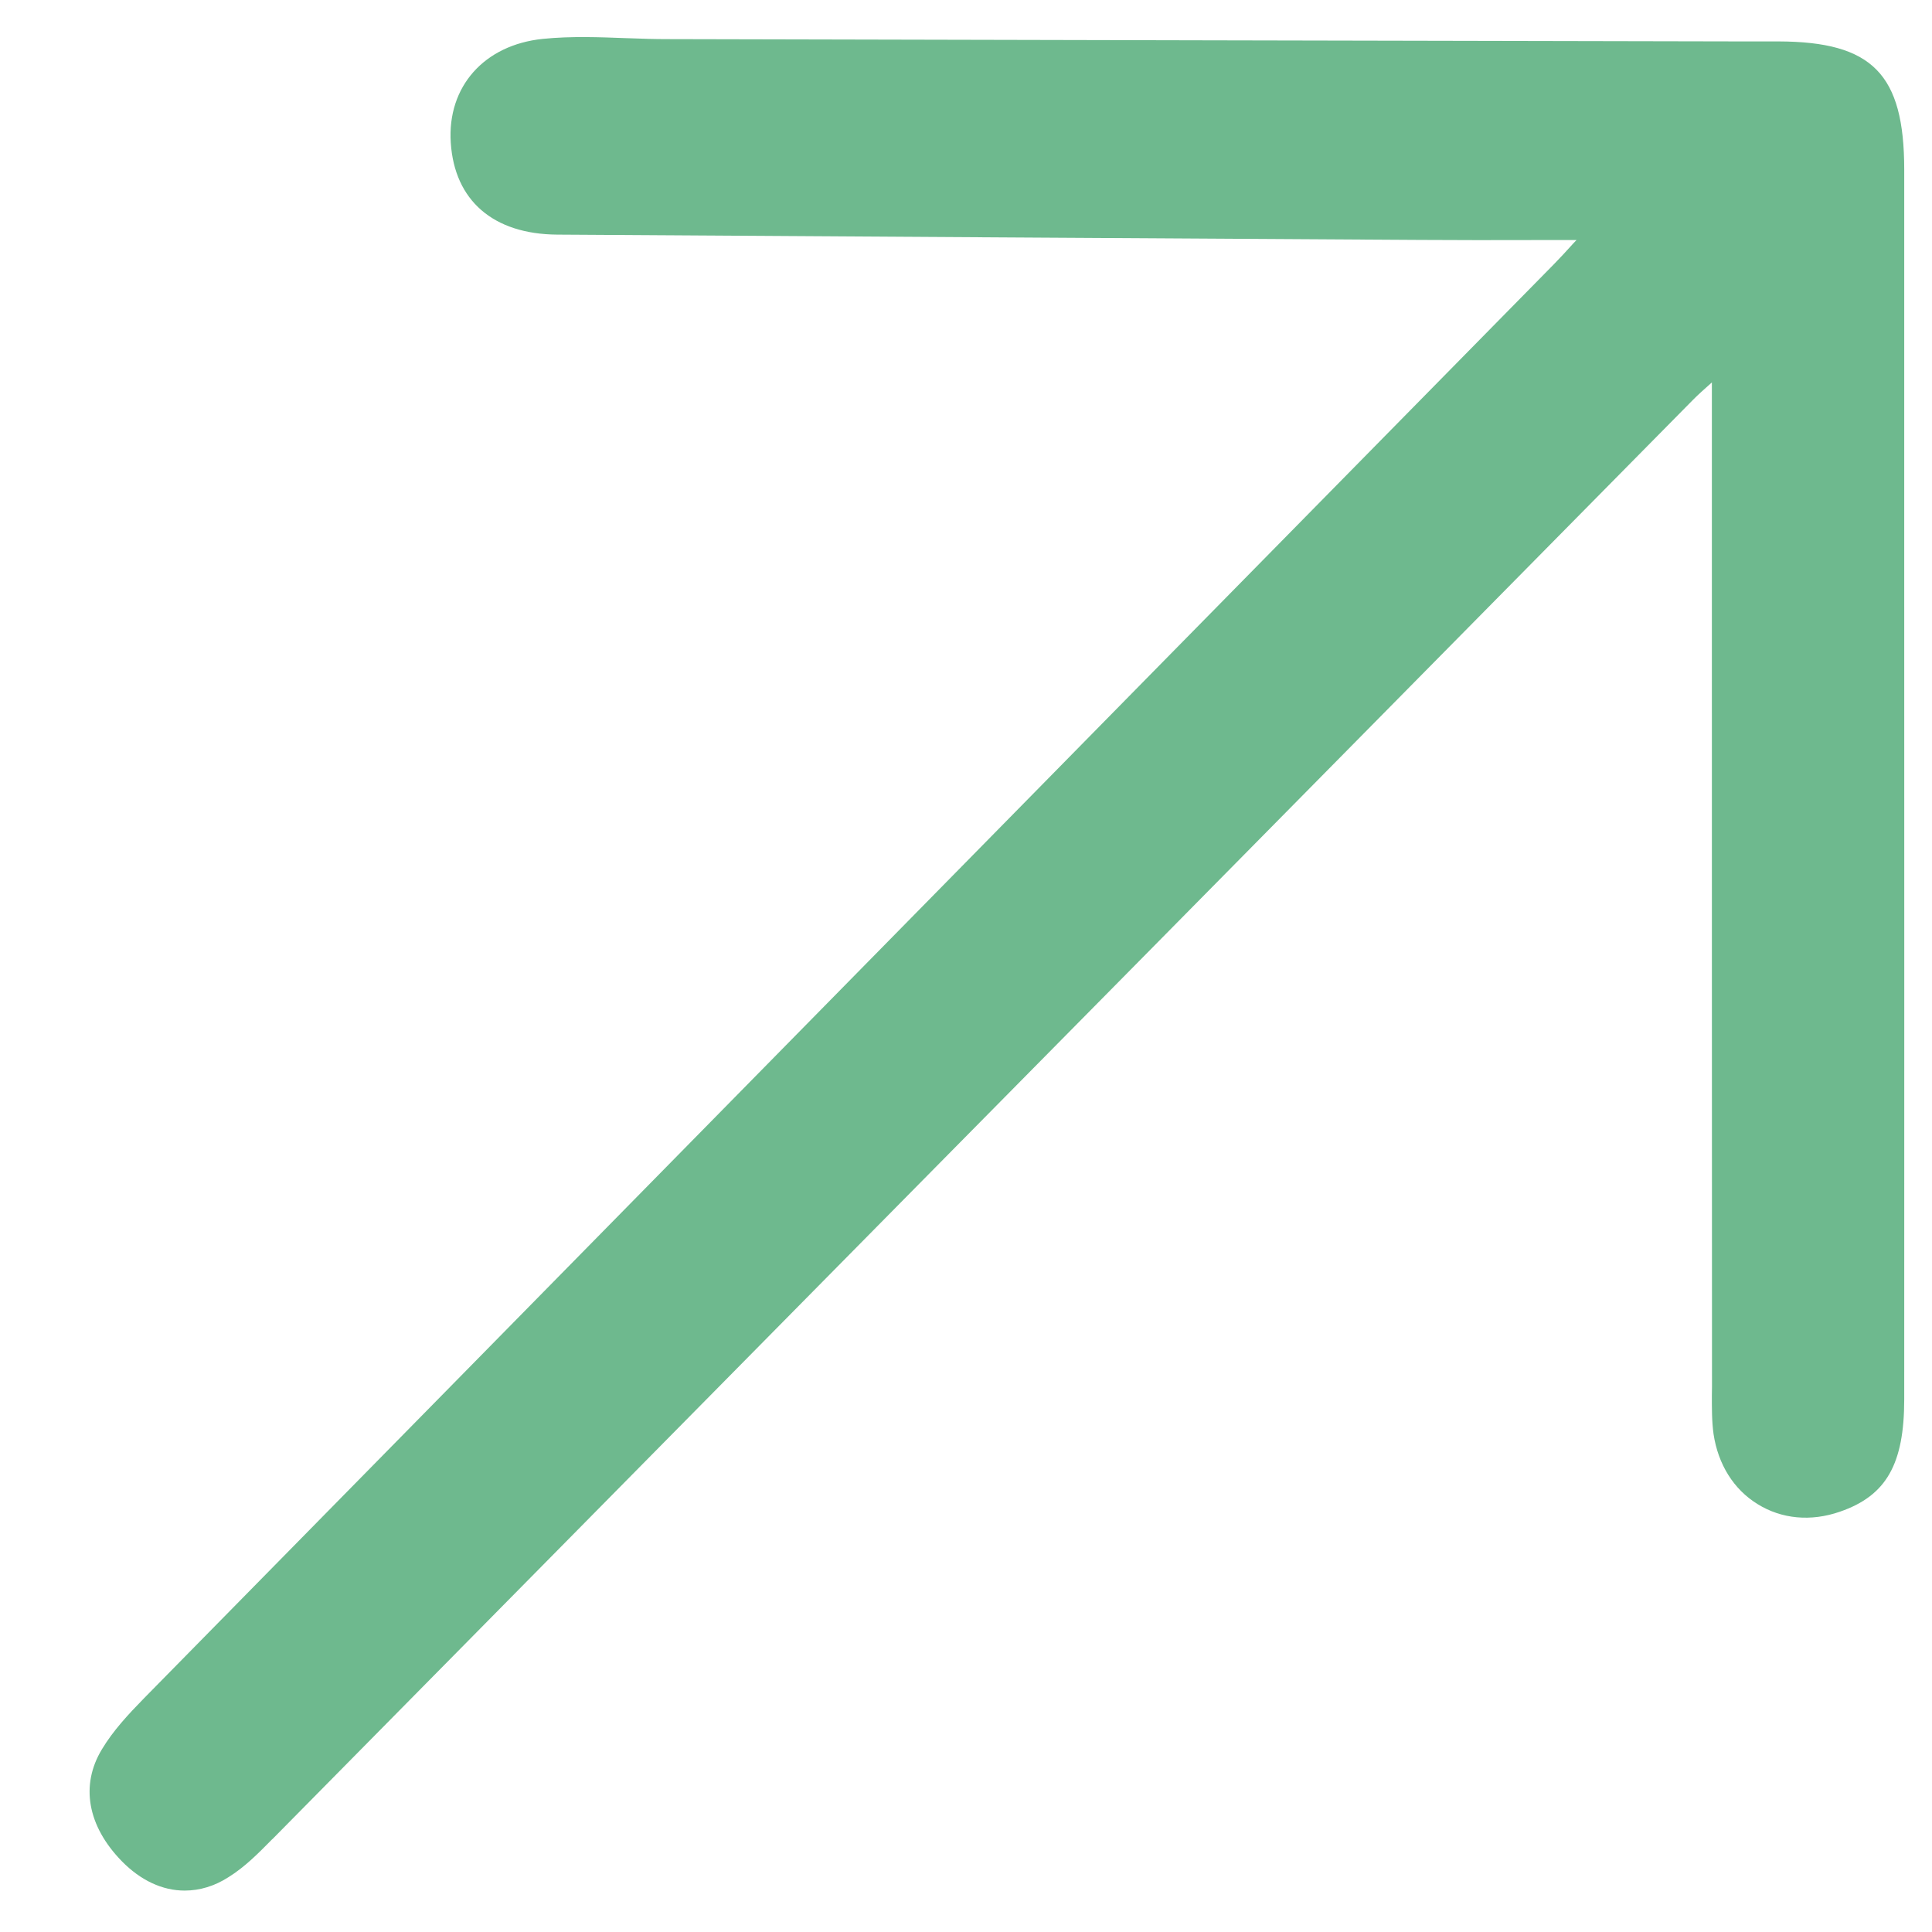 <svg width="16" height="16" viewBox="0 0 16 16" fill="none" xmlns="http://www.w3.org/2000/svg">
<path d="M15.77 1.406V4.8C15.77 7.062 15.771 9.325 15.77 11.588C15.77 12.126 15.621 12.387 15.238 12.519C14.997 12.603 14.754 12.58 14.555 12.456C14.357 12.334 14.229 12.128 14.191 11.877C14.176 11.769 14.177 11.66 14.177 11.553L14.178 11.487C14.177 9.158 14.177 6.828 14.177 4.499V3.167C14.116 3.222 14.066 3.265 14.021 3.311C12.49 4.862 10.959 6.413 9.429 7.964L7.615 9.801C5.83 11.61 4.044 13.419 2.259 15.228L2.251 15.235C2.139 15.349 2.026 15.463 1.892 15.546C1.777 15.62 1.654 15.657 1.529 15.657C1.345 15.657 1.165 15.573 1.009 15.414C0.724 15.122 0.664 14.784 0.844 14.487C0.937 14.332 1.062 14.198 1.194 14.063C3.956 11.254 6.718 8.444 9.48 5.634L12.867 2.19C12.918 2.138 12.967 2.085 13.033 2.012L13.056 1.988C12.942 1.988 12.831 1.988 12.722 1.988C12.389 1.989 12.074 1.989 11.763 1.987C9.436 1.973 7.108 1.959 4.781 1.944L4.614 1.943C4.085 1.939 3.764 1.661 3.733 1.181C3.703 0.718 4.009 0.372 4.495 0.322C4.732 0.298 4.972 0.308 5.185 0.316L5.22 0.317C5.32 0.321 5.424 0.324 5.524 0.324C8.482 0.331 11.44 0.337 14.397 0.343L14.727 0.343C15.507 0.345 15.77 0.613 15.77 1.406Z" fill="#6EB98E"/>
</svg>
